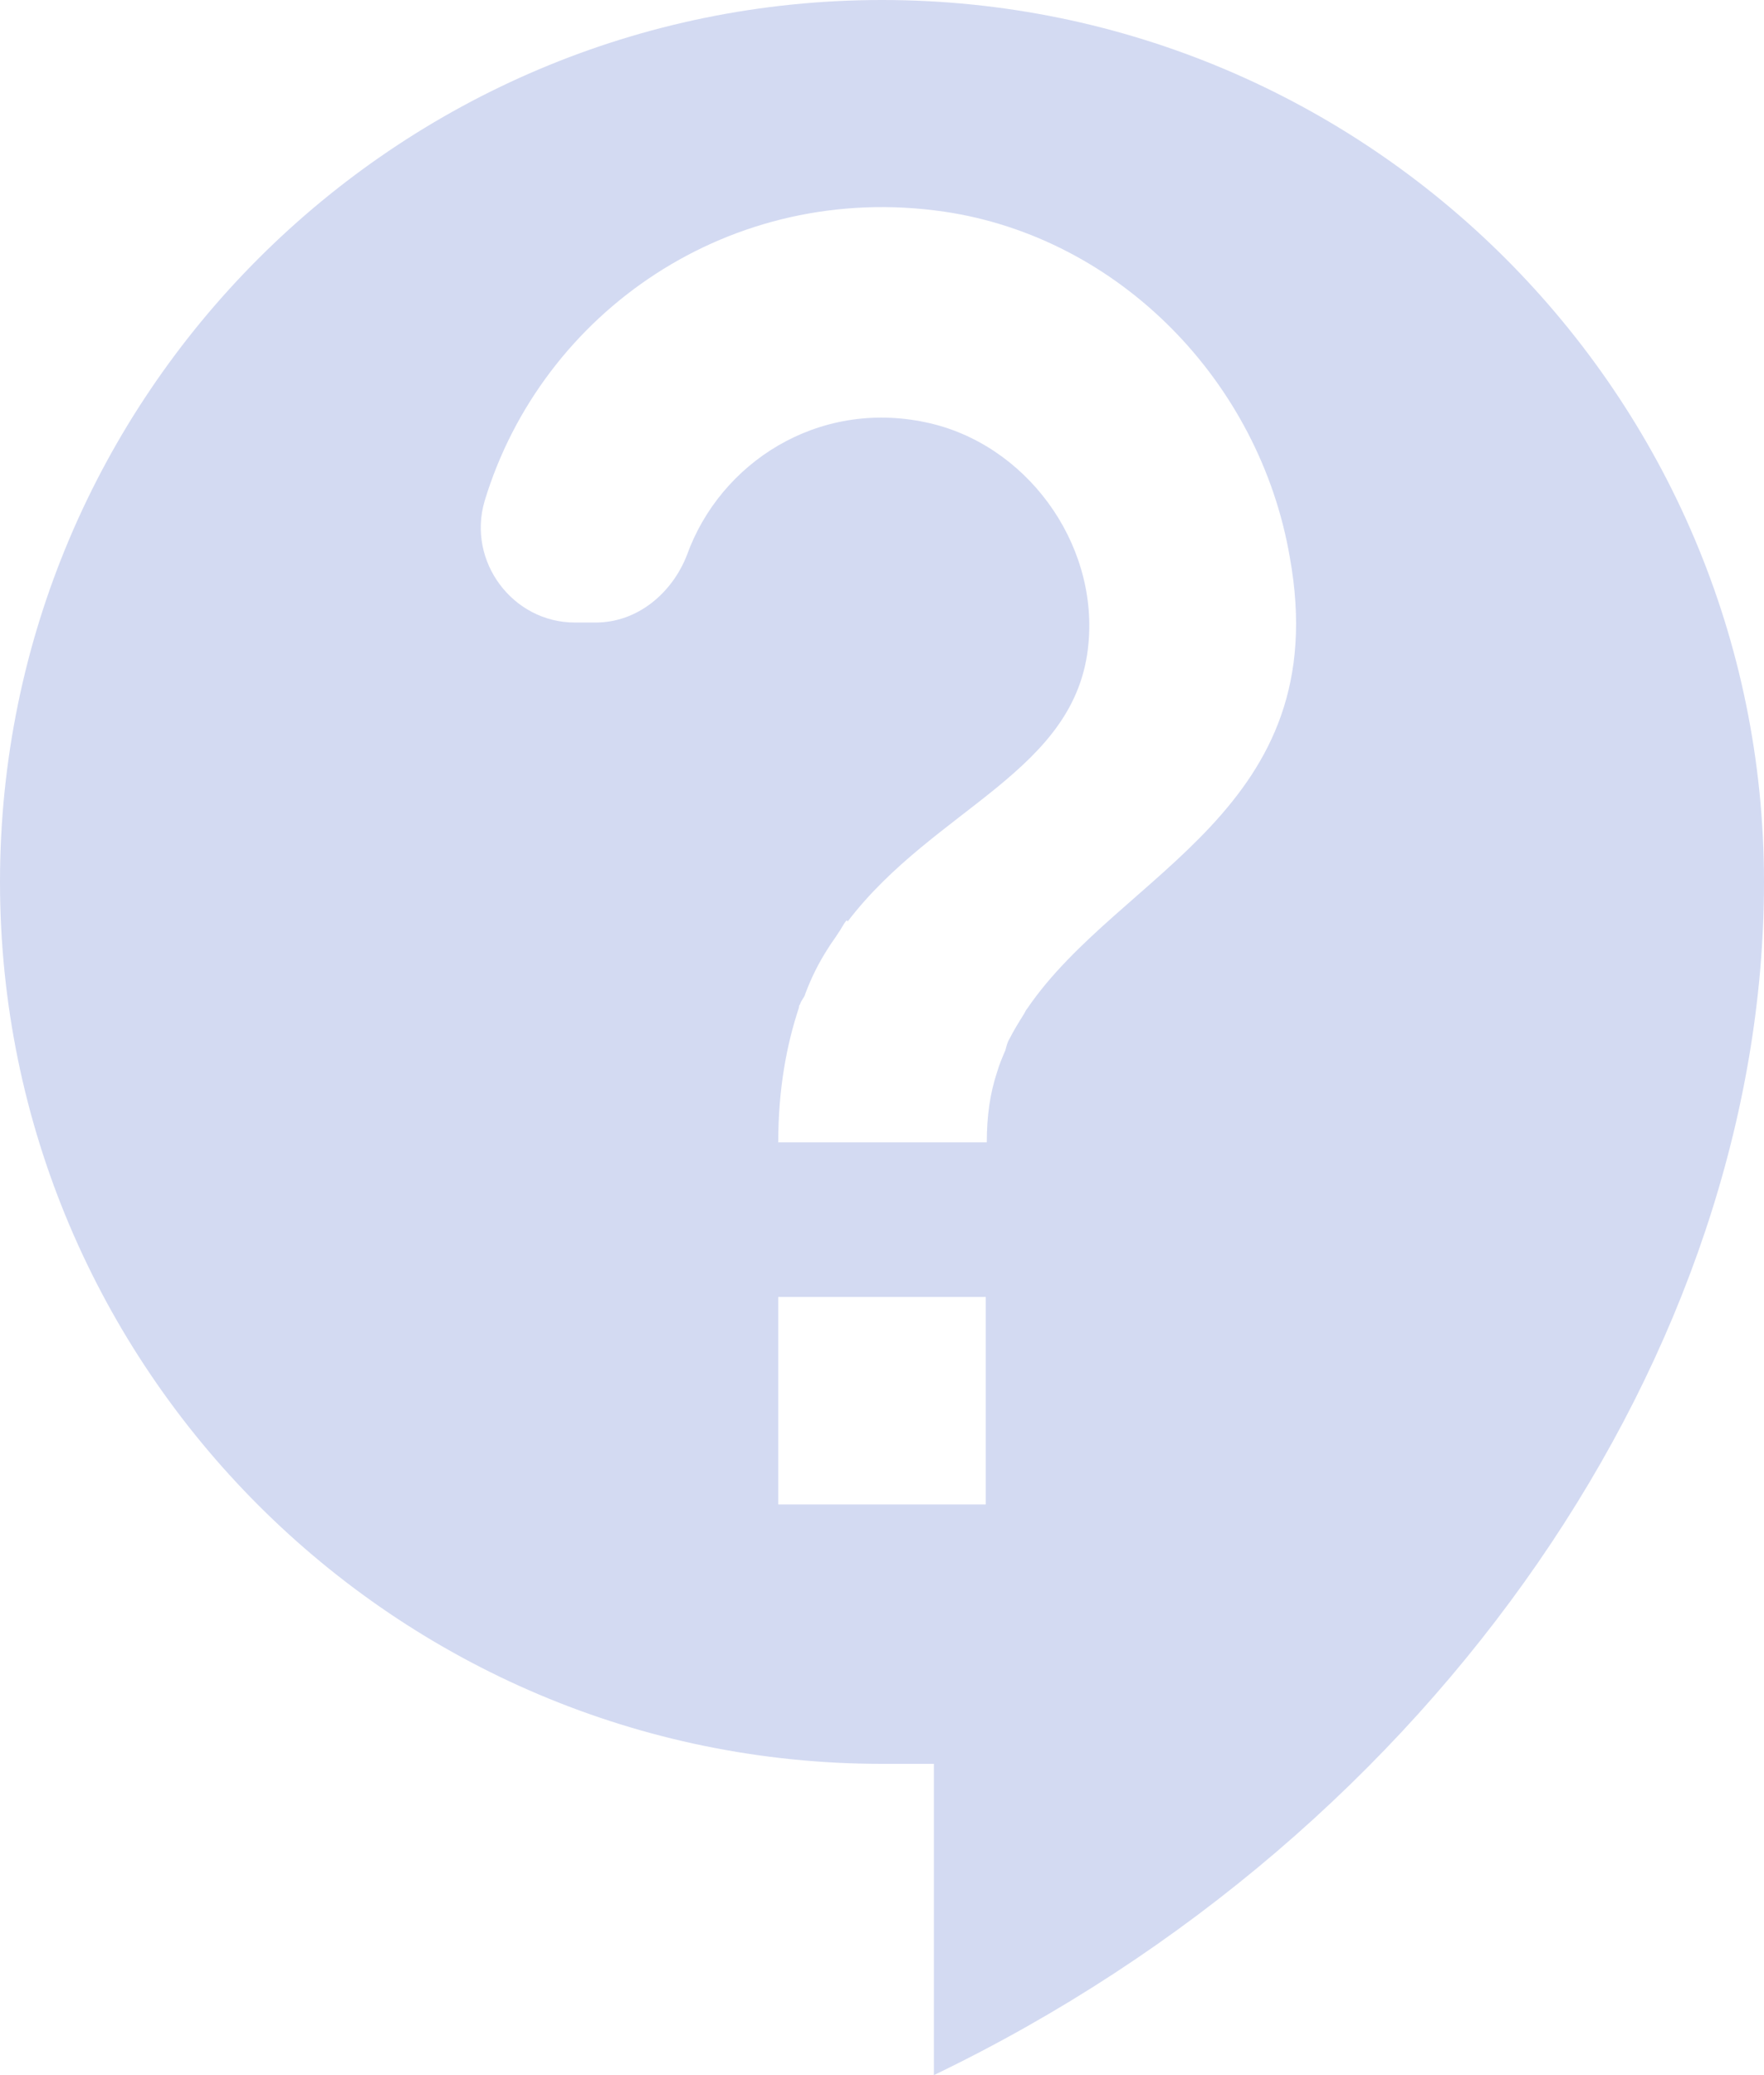 <svg width="17" height="20" viewBox="0 0 17 20" fill="none" xmlns="http://www.w3.org/2000/svg">
<path d="M8.5 0C3.81 0 0 3.81 0 8.5C0 13.19 3.81 17 8.5 17H9V20C13.86 17.66 17 13 17 8.5C17 3.81 13.19 0 8.5 0ZM9.5 14.5H7.5V12.5H9.5V14.5ZM9.9 9.72C9.89 9.73 9.88 9.75 9.87 9.77C9.82 9.85 9.77 9.93 9.73 10.01C9.71 10.04 9.7 10.08 9.69 10.12C9.66 10.19 9.63 10.26 9.61 10.33C9.54 10.54 9.51 10.76 9.51 11.01H7.5C7.5 10.5 7.58 10.07 7.7 9.71C7.7 9.7 7.7 9.69 7.71 9.68C7.72 9.64 7.75 9.62 7.76 9.58C7.82 9.42 7.89 9.28 7.98 9.14C8.01 9.09 8.05 9.04 8.08 8.99C8.11 8.95 8.13 8.9 8.16 8.87L8.17 8.88C9.01 7.78 10.38 7.44 10.49 6.2C10.58 5.22 9.88 4.27 8.92 4.07C7.88 3.85 6.94 4.46 6.62 5.35C6.48 5.71 6.15 6 5.74 6H5.54C4.94 6 4.5 5.41 4.67 4.83C5.22 3.01 7.04 1.74 9.1 2.04C10.79 2.29 12.14 3.68 12.43 5.37C12.87 7.81 10.8 8.4 9.9 9.72Z" fill="#D3DAF2"/>
</svg>
